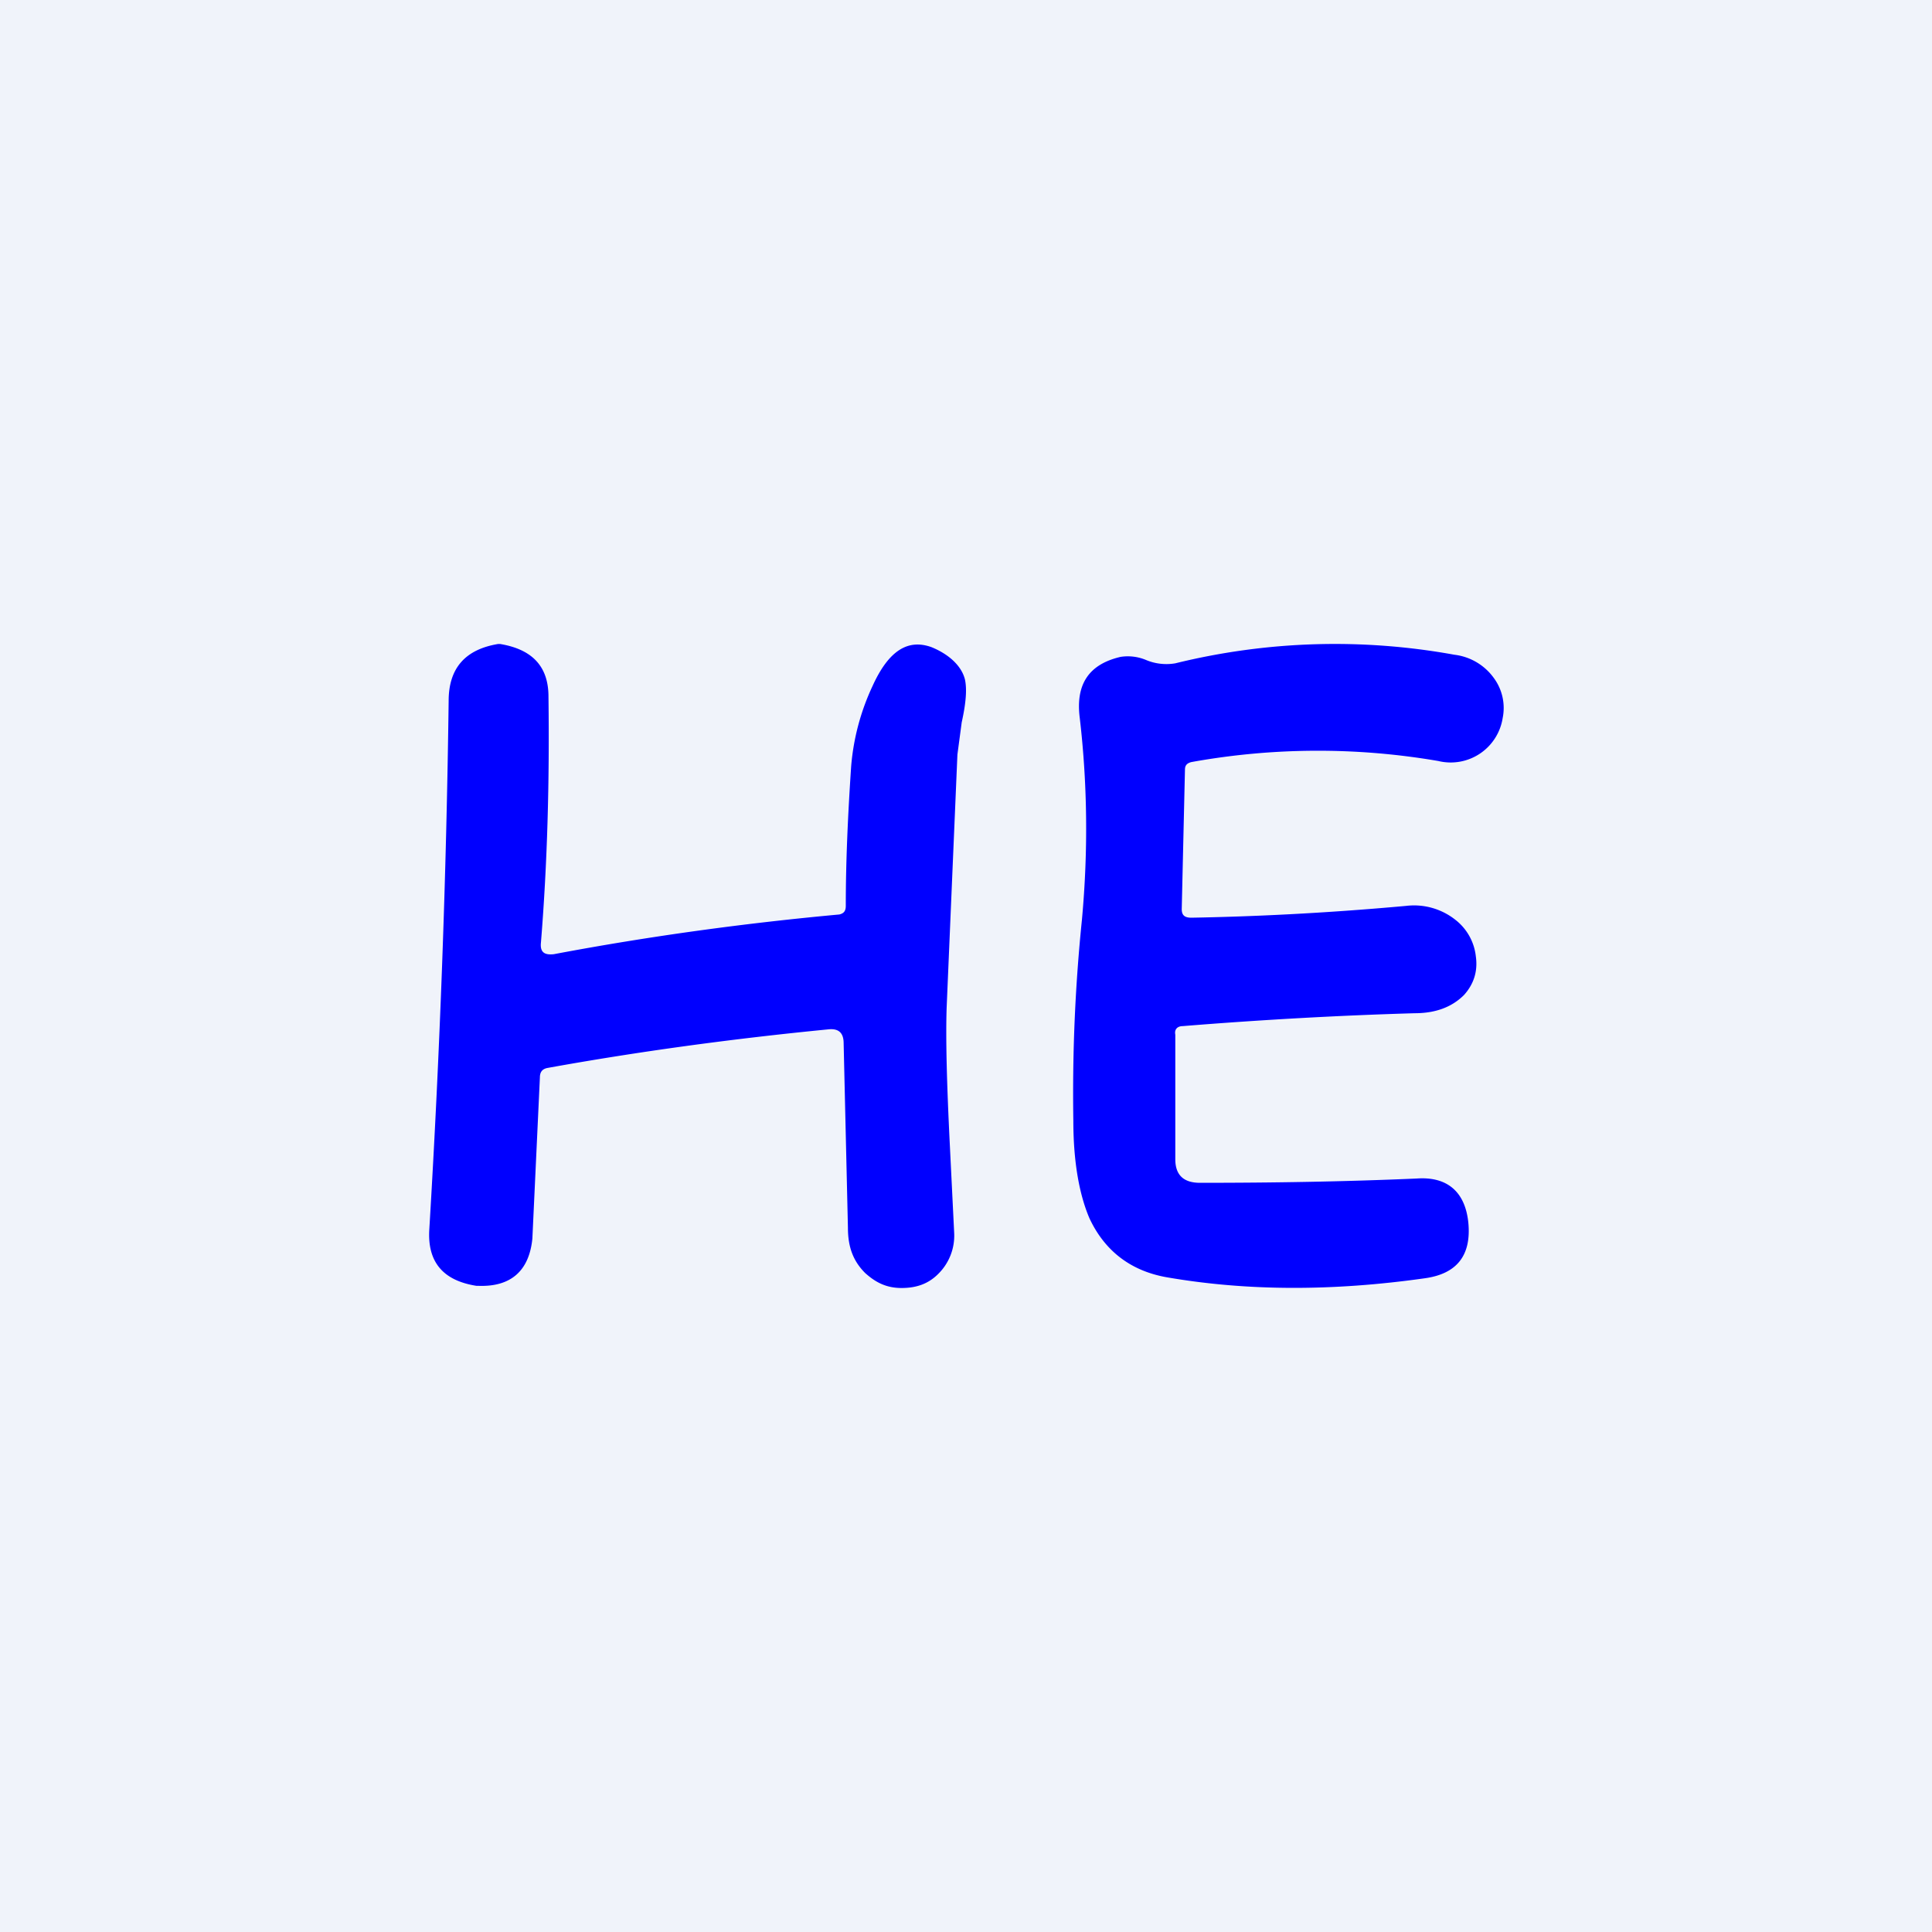 <!-- by TradingView --><svg width="18" height="18" viewBox="0 0 18 18" xmlns="http://www.w3.org/2000/svg"><path fill="#F0F3FA" d="M0 0h18v18H0z"/><path d="M13.1 8.44c-.77.07-1.44.1-2 .11-.06 0-.09-.02-.09-.08l.03-1.3c0-.04.02-.06.06-.07a6.63 6.63 0 0 1 2.3-.01.49.49 0 0 0 .6-.4.47.47 0 0 0-.08-.37.53.53 0 0 0-.37-.22 6.22 6.22 0 0 0-2.6.08.49.49 0 0 1-.27-.03.44.44 0 0 0-.24-.03c-.3.07-.42.26-.38.57.07.6.08 1.23.02 1.88-.06.59-.09 1.2-.08 1.87 0 .4.06.7.15.91.14.3.38.49.72.55.75.13 1.55.13 2.4.01.3-.04.44-.21.41-.52-.03-.29-.2-.43-.48-.41-.69.03-1.36.04-2.02.04-.15 0-.23-.07-.23-.22V9.64c-.01-.05.02-.08.07-.08.74-.06 1.47-.1 2.16-.12.2 0 .35-.06.46-.17.09-.1.13-.22.11-.36a.5.5 0 0 0-.19-.34.62.62 0 0 0-.46-.13ZM7.72 9.59c.1-.01.14.04.14.13l.04 1.72c0 .18.05.31.16.42.1.09.2.14.34.14s.25-.04.34-.13a.5.5 0 0 0 .15-.38l-.04-.81c-.03-.6-.04-1.02-.03-1.3l.1-2.35.04-.3c.04-.18.05-.31.03-.4-.03-.12-.14-.23-.31-.3-.22-.08-.4.03-.55.36a2.18 2.18 0 0 0-.2.75c-.03.45-.05.88-.05 1.3 0 .05-.02.07-.06.08-.87.08-1.76.2-2.66.37-.09.01-.13-.02-.12-.11.06-.74.08-1.5.07-2.29 0-.28-.15-.44-.45-.49h-.02c-.3.05-.46.22-.46.53A104.56 104.56 0 0 1 4 11.45c-.02.3.12.48.44.53h.02c.3.01.47-.14.5-.44l.07-1.5c0-.05.02-.08.07-.09.83-.15 1.7-.27 2.62-.36Z" fill="#00F"/></svg>
